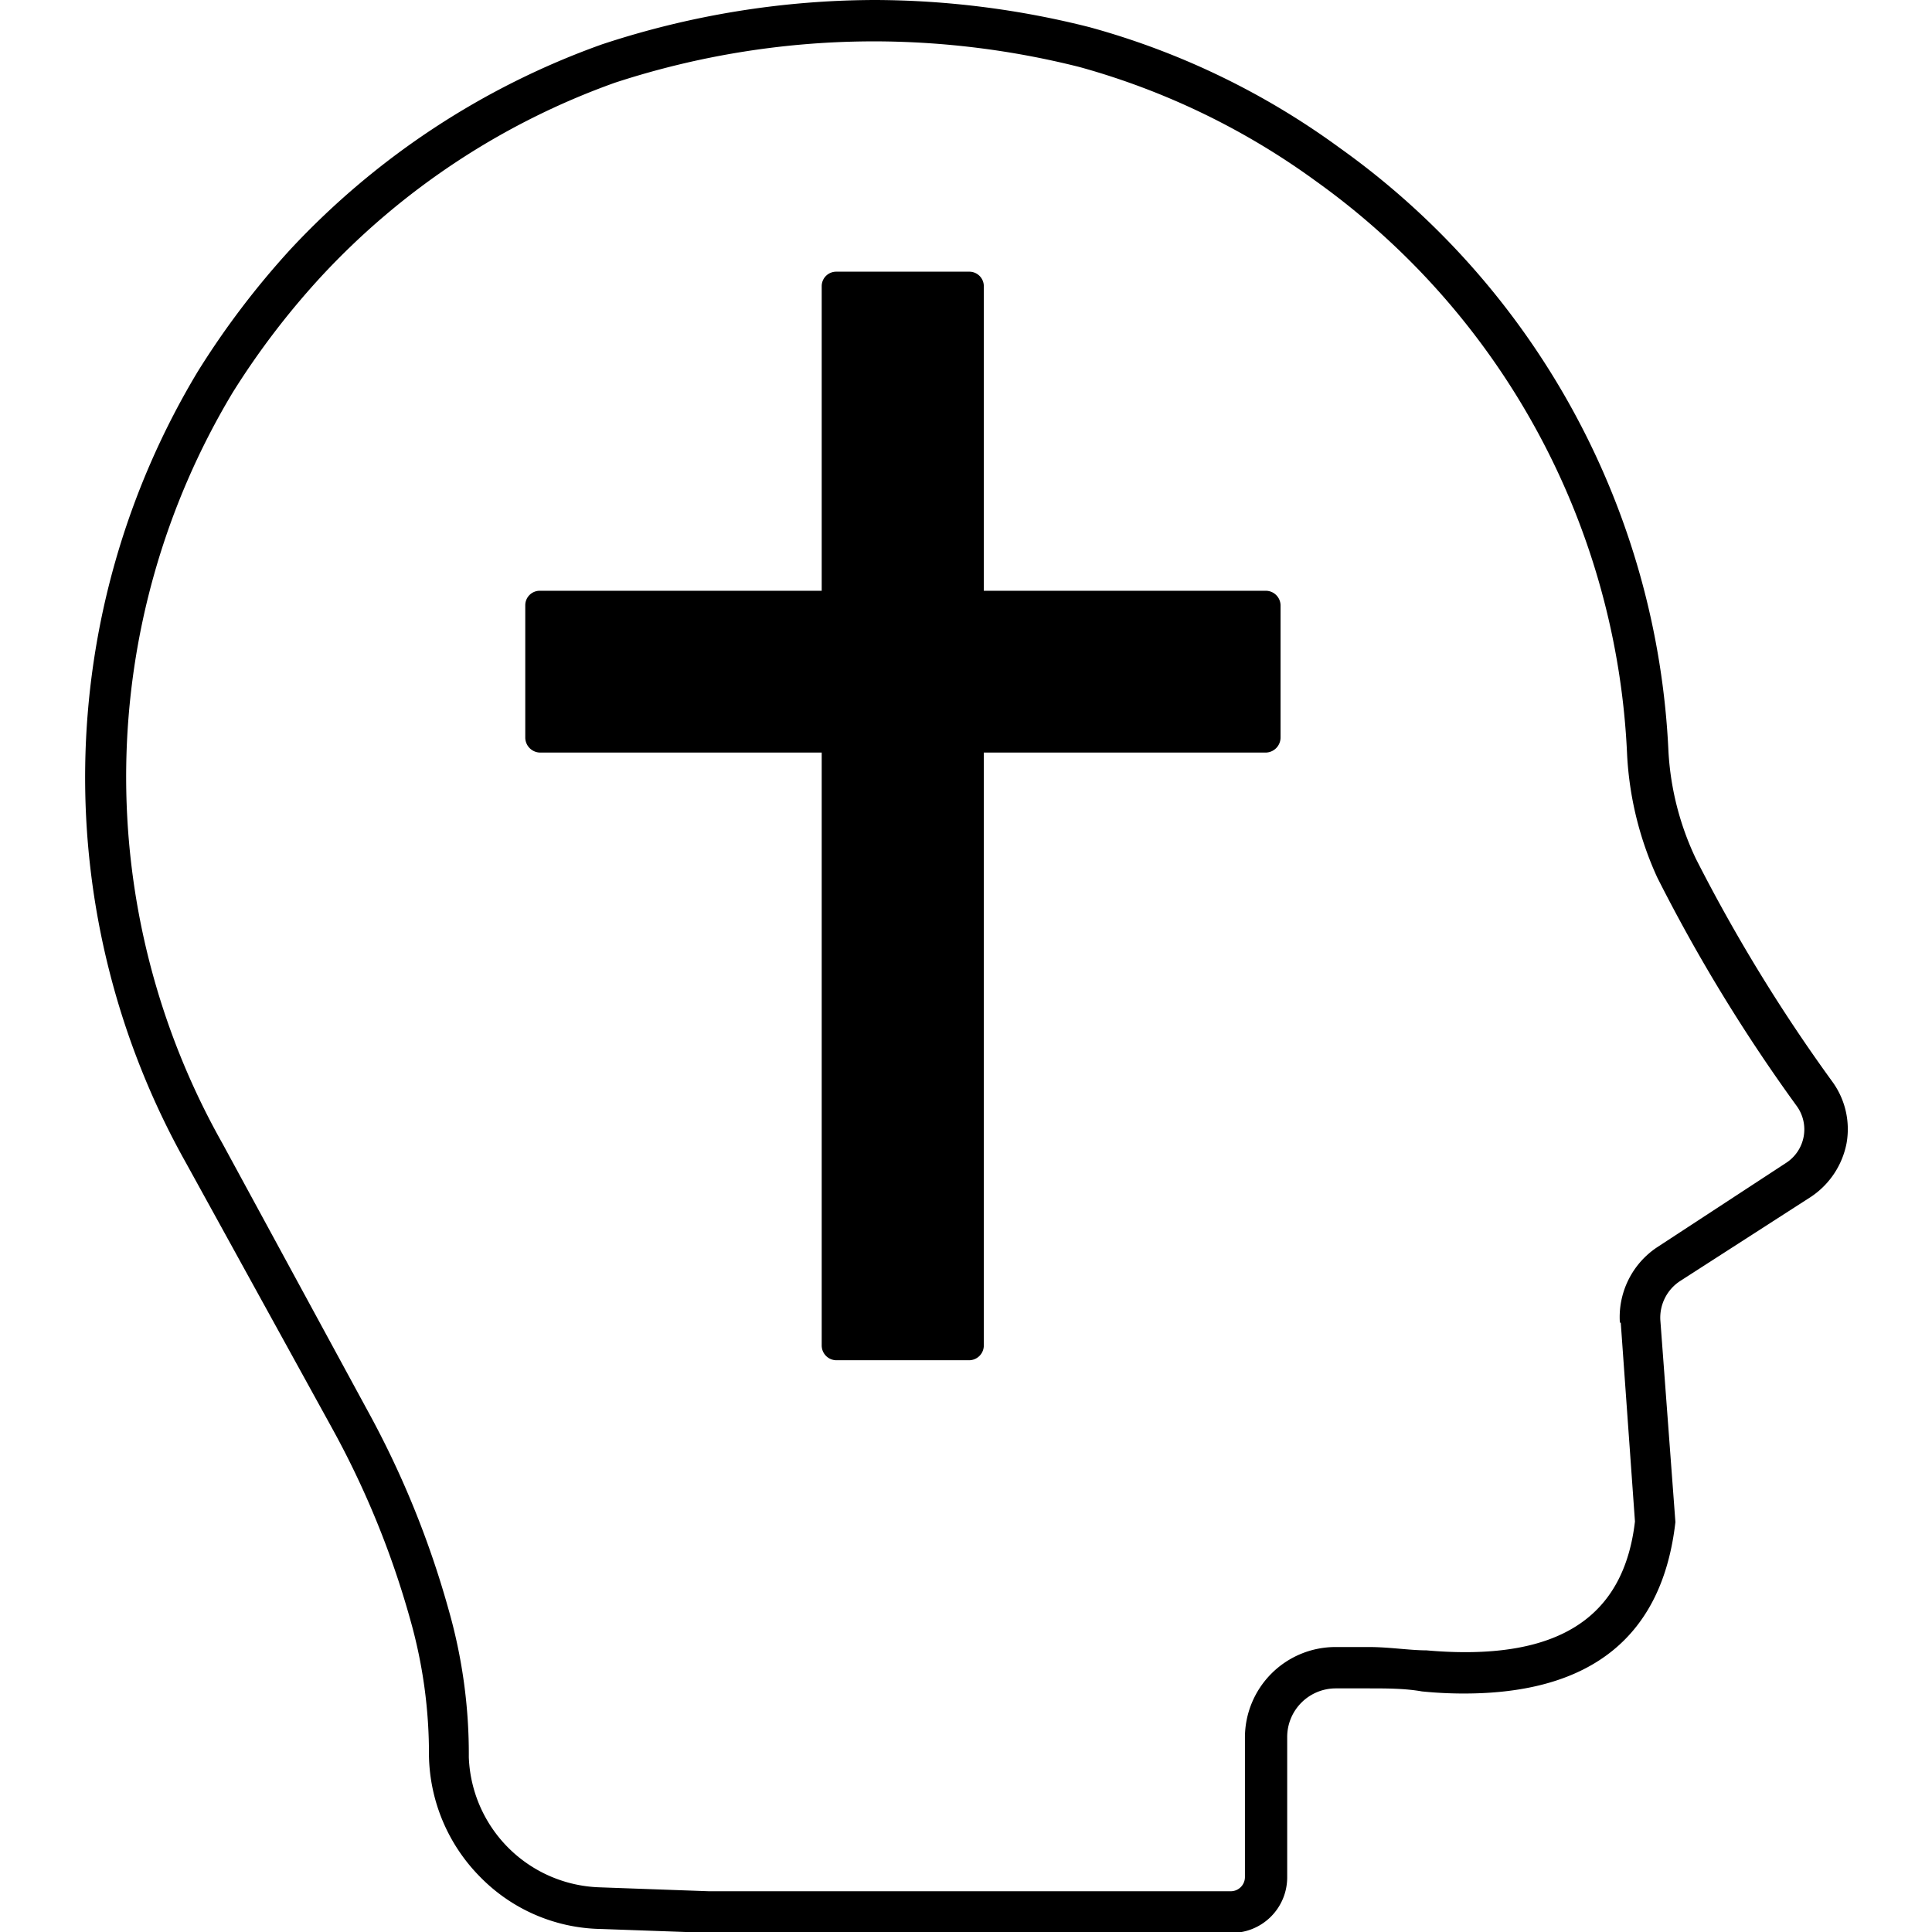 <svg data-name="Layer 1" xmlns="http://www.w3.org/2000/svg" width="512" viewBox="0 0 64 64" height="512" id="Layer_1"><path d="m60.69 35.82a55 55 0 0 1 -4.51-7.37 9.47 9.47 0 0 1 -.91-3.55 26 26 0 0 0 -10.89-20 25.38 25.38 0 0 0 -8.29-4 29.28 29.28 0 0 0 -7.09-.9 29 29 0 0 0 -9.06 1.47 26.08 26.08 0 0 0 -10.31 6.78 27.57 27.57 0 0 0 -3.08 4.06 26.08 26.08 0 0 0 -.39 26.21l4.84 8.79a29.61 29.61 0 0 1 2.59 6.34 16.28 16.28 0 0 1 .62 4.53 5.85 5.85 0 0 0 1.7 4 5.73 5.73 0 0 0 4 1.72l3.64.13h17.25a1.84 1.84 0 0 0 1.84-1.84v-4.65a1.61 1.61 0 0 1 1.6-1.61h1.08c.61 0 1.22 0 1.78.1a13.8 13.8 0 0 0 1.4.07c4.22 0 6.57-1.9 7-5.68l-.5-6.7a1.45 1.45 0 0 1 .65-1.28l4.35-2.8a2.76 2.76 0 0 0 1.17-1.77 2.67 2.67 0 0 0 -.48-2.05zm-7 8 .47 6.58c-.34 2.92-2.18 4.33-5.62 4.33q-.61 0-1.29-.06c-.55 0-1.23-.11-1.9-.11h-1.11a3 3 0 0 0 -3 3v4.62a.47.47 0 0 1 -.47.47h-17.29l-3.62-.13a4.48 4.48 0 0 1 -4.33-4.31 17.38 17.38 0 0 0 -.67-4.89 30.94 30.94 0 0 0 -2.71-6.64l-4.78-8.8a24.72 24.72 0 0 1 .34-24.88 26.06 26.06 0 0 1 2.93-3.84 24.51 24.51 0 0 1 9.73-6.42 27.64 27.64 0 0 1 8.63-1.37 28 28 0 0 1 6.76.85 24.24 24.24 0 0 1 7.83 3.78 24.69 24.69 0 0 1 10.31 19 11.13 11.13 0 0 0 1 4.07 55.27 55.27 0 0 0 4.62 7.57 1.32 1.32 0 0 1 -.35 1.88l-4.28 2.8a2.78 2.78 0 0 0 -1.23 2.49z"></path><path d="m41.93 19.57h-9.34v-10.09a.48.48 0 0 0 -.49-.48h-4.39a.48.48 0 0 0 -.49.48v10.09h-9.33a.48.48 0 0 0 -.49.48v4.39a.5.5 0 0 0 .49.49h9.33v19.64a.49.49 0 0 0 .49.49h4.39a.49.49 0 0 0 .49-.49v-19.64h9.34a.5.5 0 0 0 .49-.49v-4.39a.49.49 0 0 0 -.49-.48z"></path></svg>